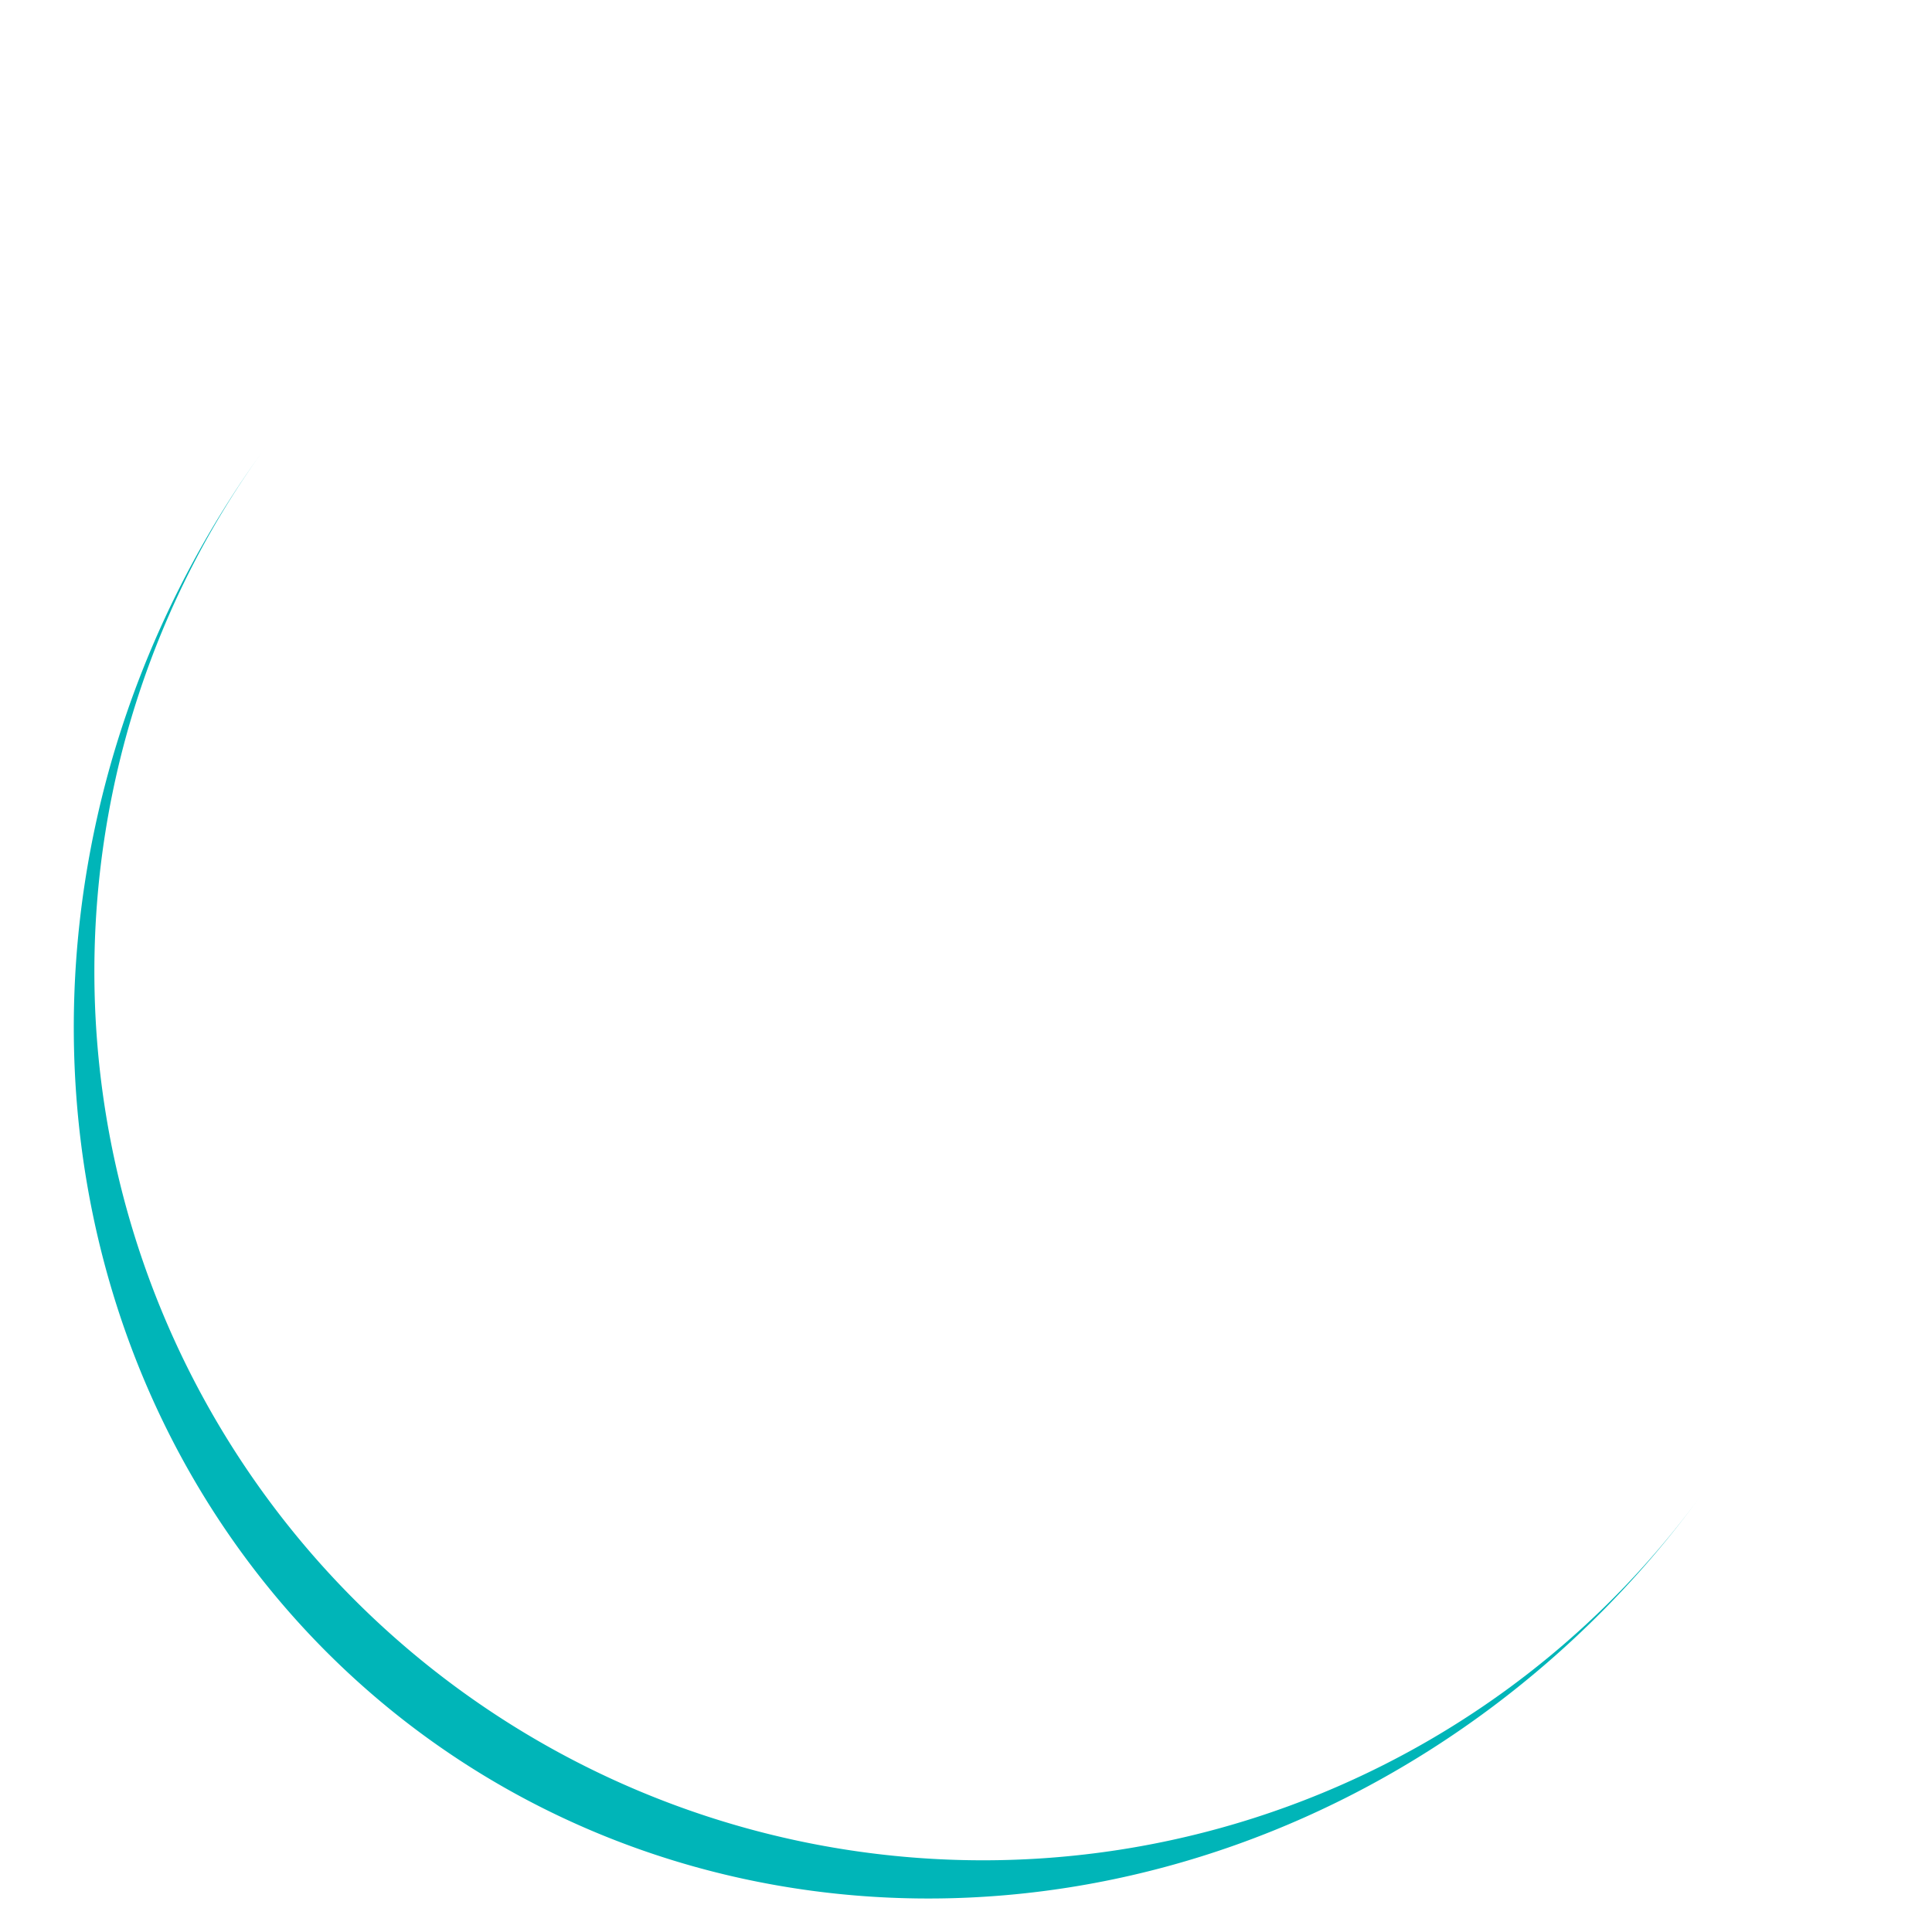 <?xml version="1.0" encoding="utf-8"?>
<svg xmlns="http://www.w3.org/2000/svg" xmlns:xlink="http://www.w3.org/1999/xlink" style="margin: auto; background: none; display: block; shape-rendering: auto; animation-play-state: running; animation-delay: 0s;" width="197px" height="197px" viewBox="0 0 100 100" preserveAspectRatio="xMidYMid">
<path d="M4 50A46 46 0 0 0 96 50A46 49 0 0 1 4 50" fill="#00b5b8" stroke="none" style="animation-play-state: running; animation-delay: 0s;" transform="rotate(36.145 50 51.5)">
  <animateTransform attributeName="transform" type="rotate" dur="0.758s" repeatCount="indefinite" keyTimes="0;1" values="0 50 51.5;360 50 51.5" style="animation-play-state: running; animation-delay: 0s;"></animateTransform>
</path>
<!-- [ldio] generated by https://loading.io/ --></svg>